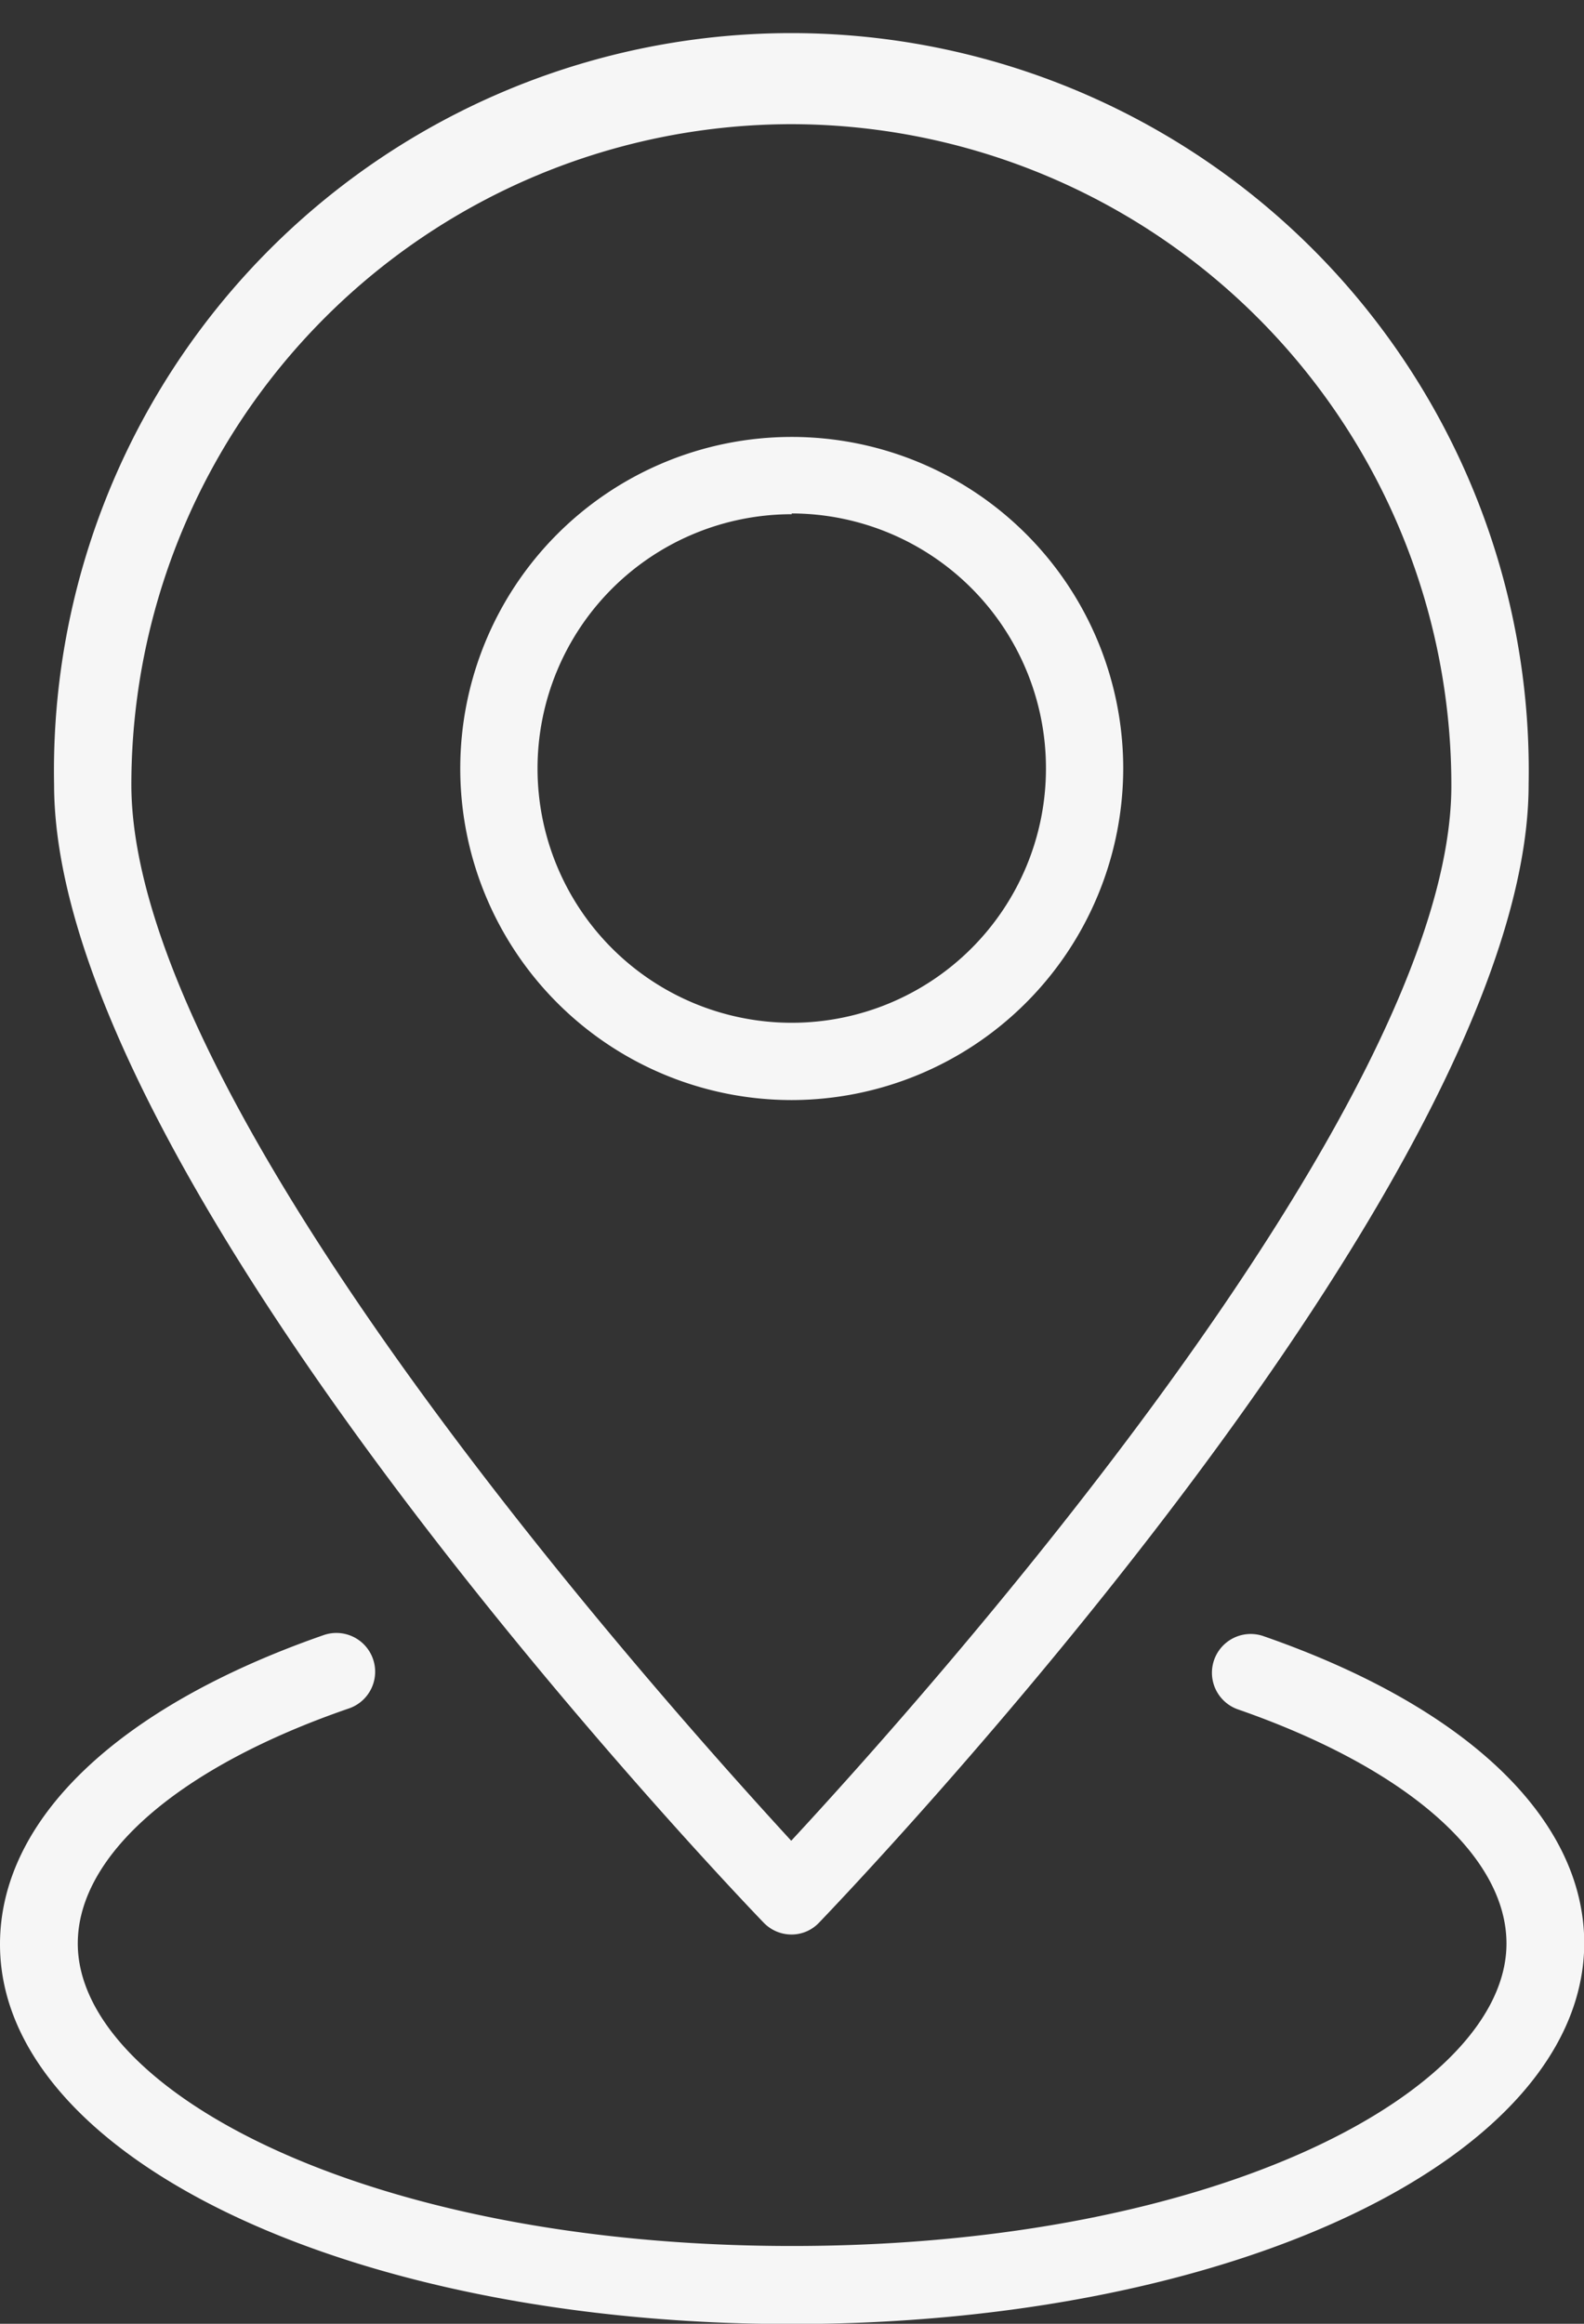 <?xml version="1.0" encoding="UTF-8" standalone="no"?><svg xmlns="http://www.w3.org/2000/svg" xmlns:xlink="http://www.w3.org/1999/xlink" data-name="Layer 1" fill="#f6f6f6" height="90.2" preserveAspectRatio="xMidYMid meet" version="1" viewBox="14.9 -0.7 61.5 90.2" width="61.5" zoomAndPan="magnify"><rect x="14.9" y="-0.7" width="61.5" height="90.2" fill="#333333" stroke="none"/><g id="change1_1"><path d="M45.64,42A12.87,12.87,0,1,1,58.51,29.1,12.89,12.89,0,0,1,45.64,42Zm0-22.74a9.87,9.87,0,1,0,9.87,9.87A9.89,9.89,0,0,0,45.64,19.23Z"/></g><g id="change1_2"><path d="M45.63,74.39h0a1.5,1.5,0,0,1-1.08-.46C43.43,72.77,17,45.16,17,29.75a28.63,28.63,0,1,1,57.25,0c0,15.41-26.42,43-27.55,44.18A1.47,1.47,0,0,1,45.63,74.39Zm0-70.27A25.65,25.65,0,0,0,20,29.75c0,12.55,20.62,35.56,25.62,41,5-5.39,25.63-28.4,25.63-40.95A25.66,25.66,0,0,0,45.63,4.12Z"/></g><g id="change1_3"><path d="M45.63,89.51C28.4,89.51,14.9,83,14.9,74.77c0-4.85,4.58-9.22,12.56-12a1.5,1.5,0,0,1,1,2.84c-6.6,2.27-10.54,5.69-10.54,9.13,0,5.67,11.14,11.74,27.73,11.74s27.74-6.07,27.74-11.74c0-3.42-3.9-6.82-10.43-9.09a1.5,1.5,0,1,1,1-2.84c7.91,2.75,12.45,7.1,12.45,11.93C76.37,83,62.87,89.51,45.63,89.51Z"/></g></svg>